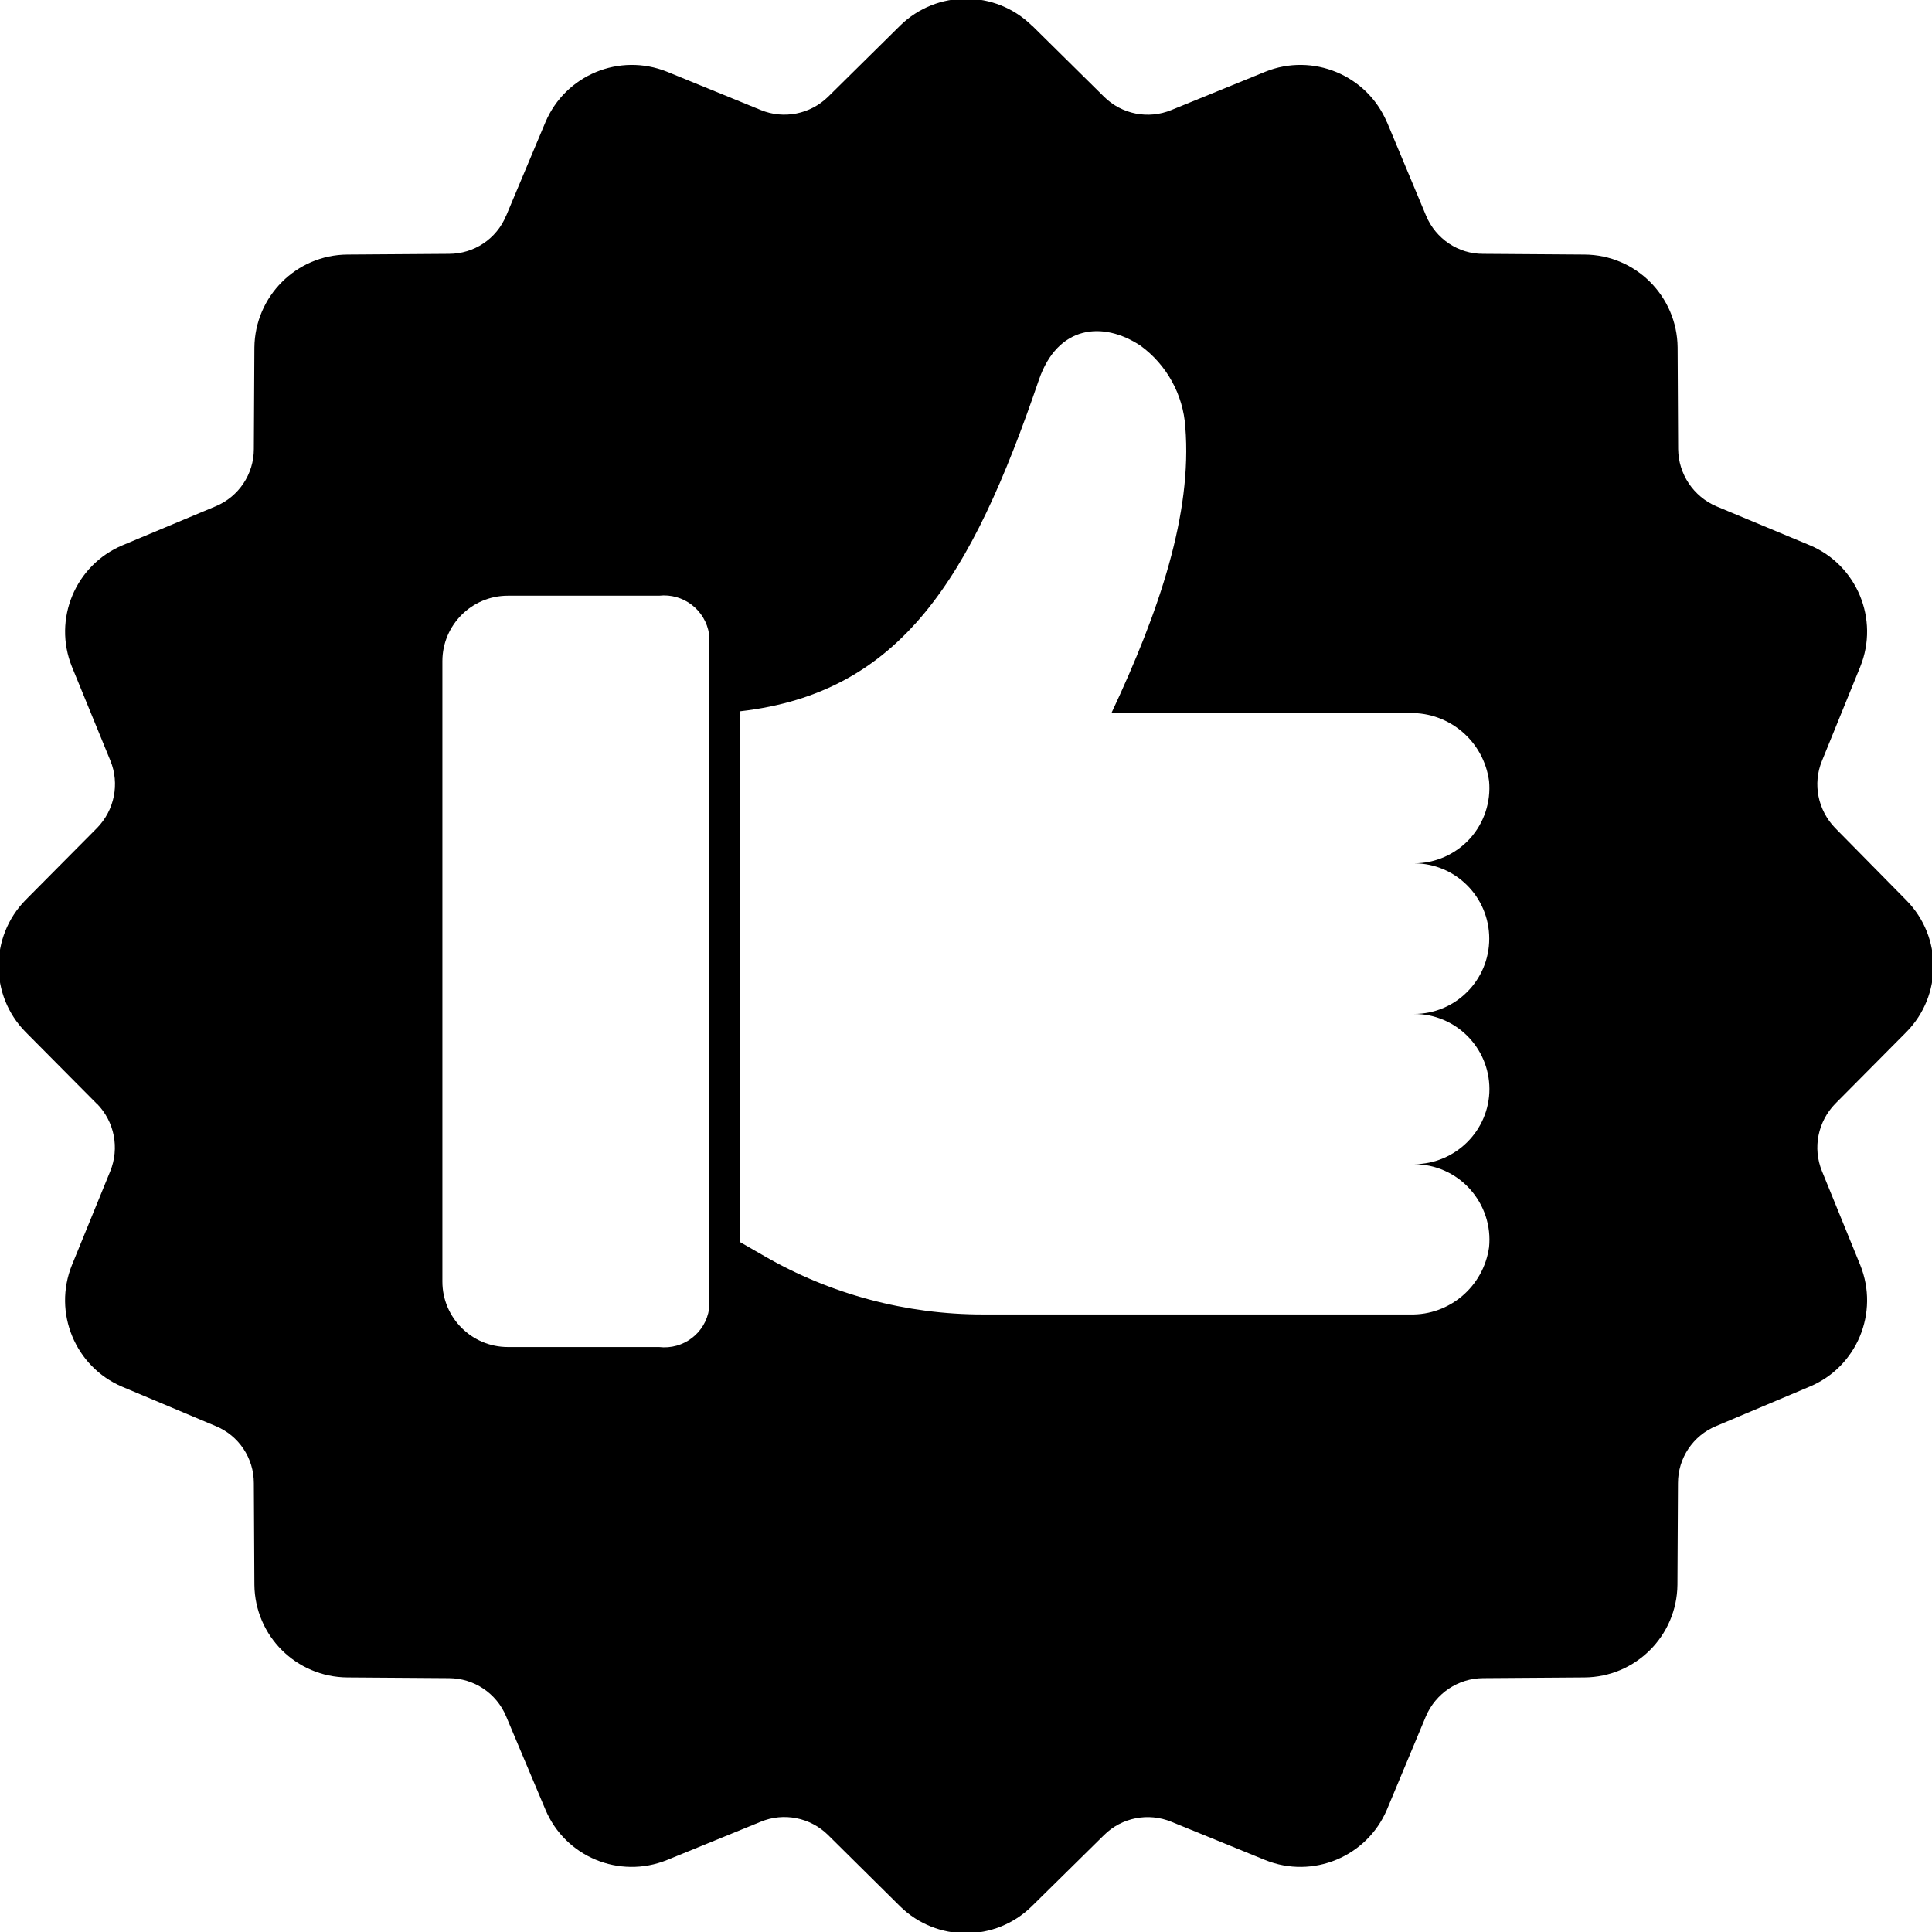 <svg version="1.2" baseProfile="tiny-ps" xmlns="http://www.w3.org/2000/svg" viewBox="0 0 108 108" width="80" height="80">
	<title>noun-quality-4301490-svg</title>
	<style>
		tspan { white-space:pre }
		.shp0 { fill: #000000 } 
	</style>
	<path id="Layer" fill-rule="evenodd" class="shp0" d="M102.59 61.7C101.62 62.7 101.32 64.17 101.85 65.47L103.99 70.72C105.06 73.38 103.81 76.4 101.17 77.51L95.93 79.72C94.64 80.25 93.8 81.51 93.8 82.91L93.77 88.59C93.74 91.45 91.43 93.75 88.57 93.77L82.9 93.81C81.51 93.82 80.26 94.66 79.71 95.94L77.53 101.16C76.41 103.8 73.38 105.05 70.73 103.98L65.48 101.84C64.19 101.31 62.71 101.6 61.72 102.58L57.67 106.57C55.63 108.57 52.36 108.57 50.32 106.57L46.29 102.58C45.3 101.6 43.81 101.3 42.52 101.84L37.28 103.98C34.62 105.05 31.6 103.8 30.49 101.16L28.29 95.94C27.75 94.65 26.5 93.82 25.1 93.81L19.42 93.77C16.56 93.75 14.25 91.45 14.22 88.59L14.19 82.91C14.19 81.51 13.35 80.25 12.06 79.72L6.83 77.52C4.2 76.4 2.95 73.38 4.02 70.72L6.16 65.48C6.69 64.18 6.4 62.7 5.42 61.7L5.42 61.71L1.42 57.68C-0.58 55.64 -0.58 52.37 1.42 50.32L5.42 46.29C6.4 45.29 6.7 43.81 6.17 42.52L4.02 37.27C2.95 34.61 4.21 31.59 6.85 30.48L12.06 28.3C13.35 27.76 14.19 26.5 14.19 25.1L14.22 19.43C14.25 16.57 16.56 14.25 19.42 14.23L25.1 14.19C26.5 14.19 27.76 13.35 28.29 12.06L28.29 12.07L30.49 6.83C31.61 4.19 34.63 2.94 37.29 4.01L42.53 6.15C43.82 6.68 45.3 6.38 46.29 5.41L46.29 5.41L50.33 1.42C52.37 -0.57 55.63 -0.57 57.67 1.42L57.67 1.41L61.72 5.41C62.71 6.39 64.19 6.68 65.48 6.15L70.73 4.01C73.38 2.94 76.41 4.19 77.53 6.83L77.53 6.82L79.72 12.06C80.26 13.35 81.52 14.2 82.91 14.19L88.58 14.23C91.44 14.25 93.75 16.56 93.78 19.42L93.81 25.11C93.83 26.5 94.66 27.75 95.94 28.3L101.17 30.48C103.81 31.59 105.06 34.62 103.99 37.27L101.85 42.53C101.32 43.82 101.62 45.29 102.59 46.29L106.58 50.34C108.58 52.38 108.58 55.64 106.58 57.68L102.59 61.7ZM39.64 35.46C39.44 34.1 38.2 33.15 36.84 33.3L28.39 33.3C26.37 33.3 24.73 34.94 24.73 36.96L24.73 71.64C24.73 73.66 26.37 75.3 28.39 75.3L36.84 75.3C38.2 75.46 39.44 74.52 39.64 73.16L39.64 35.46ZM83.26 60.87C83.25 58.55 81.37 56.68 79.05 56.68C81.37 56.68 83.25 54.79 83.25 52.47C83.25 50.15 81.37 48.26 79.05 48.26C80.24 48.26 81.36 47.76 82.16 46.89C82.96 46.01 83.35 44.84 83.24 43.66C82.94 41.45 81.04 39.82 78.82 39.86L62.13 39.86C64.81 34.16 66.65 28.71 66.26 23.87C66.14 22.06 65.22 20.39 63.75 19.32C61.64 17.93 59.13 18.19 58.08 21.22C54.29 32.34 50.36 38.73 41.38 39.76L41.38 69.44L42.72 70.21C46.44 72.36 50.66 73.48 54.95 73.48L78.83 73.48C81.04 73.53 82.93 71.91 83.24 69.72C83.36 68.53 82.97 67.36 82.17 66.47C81.38 65.59 80.24 65.08 79.05 65.08C81.37 65.07 83.26 63.19 83.26 60.87L83.26 60.87Z" />
</svg>